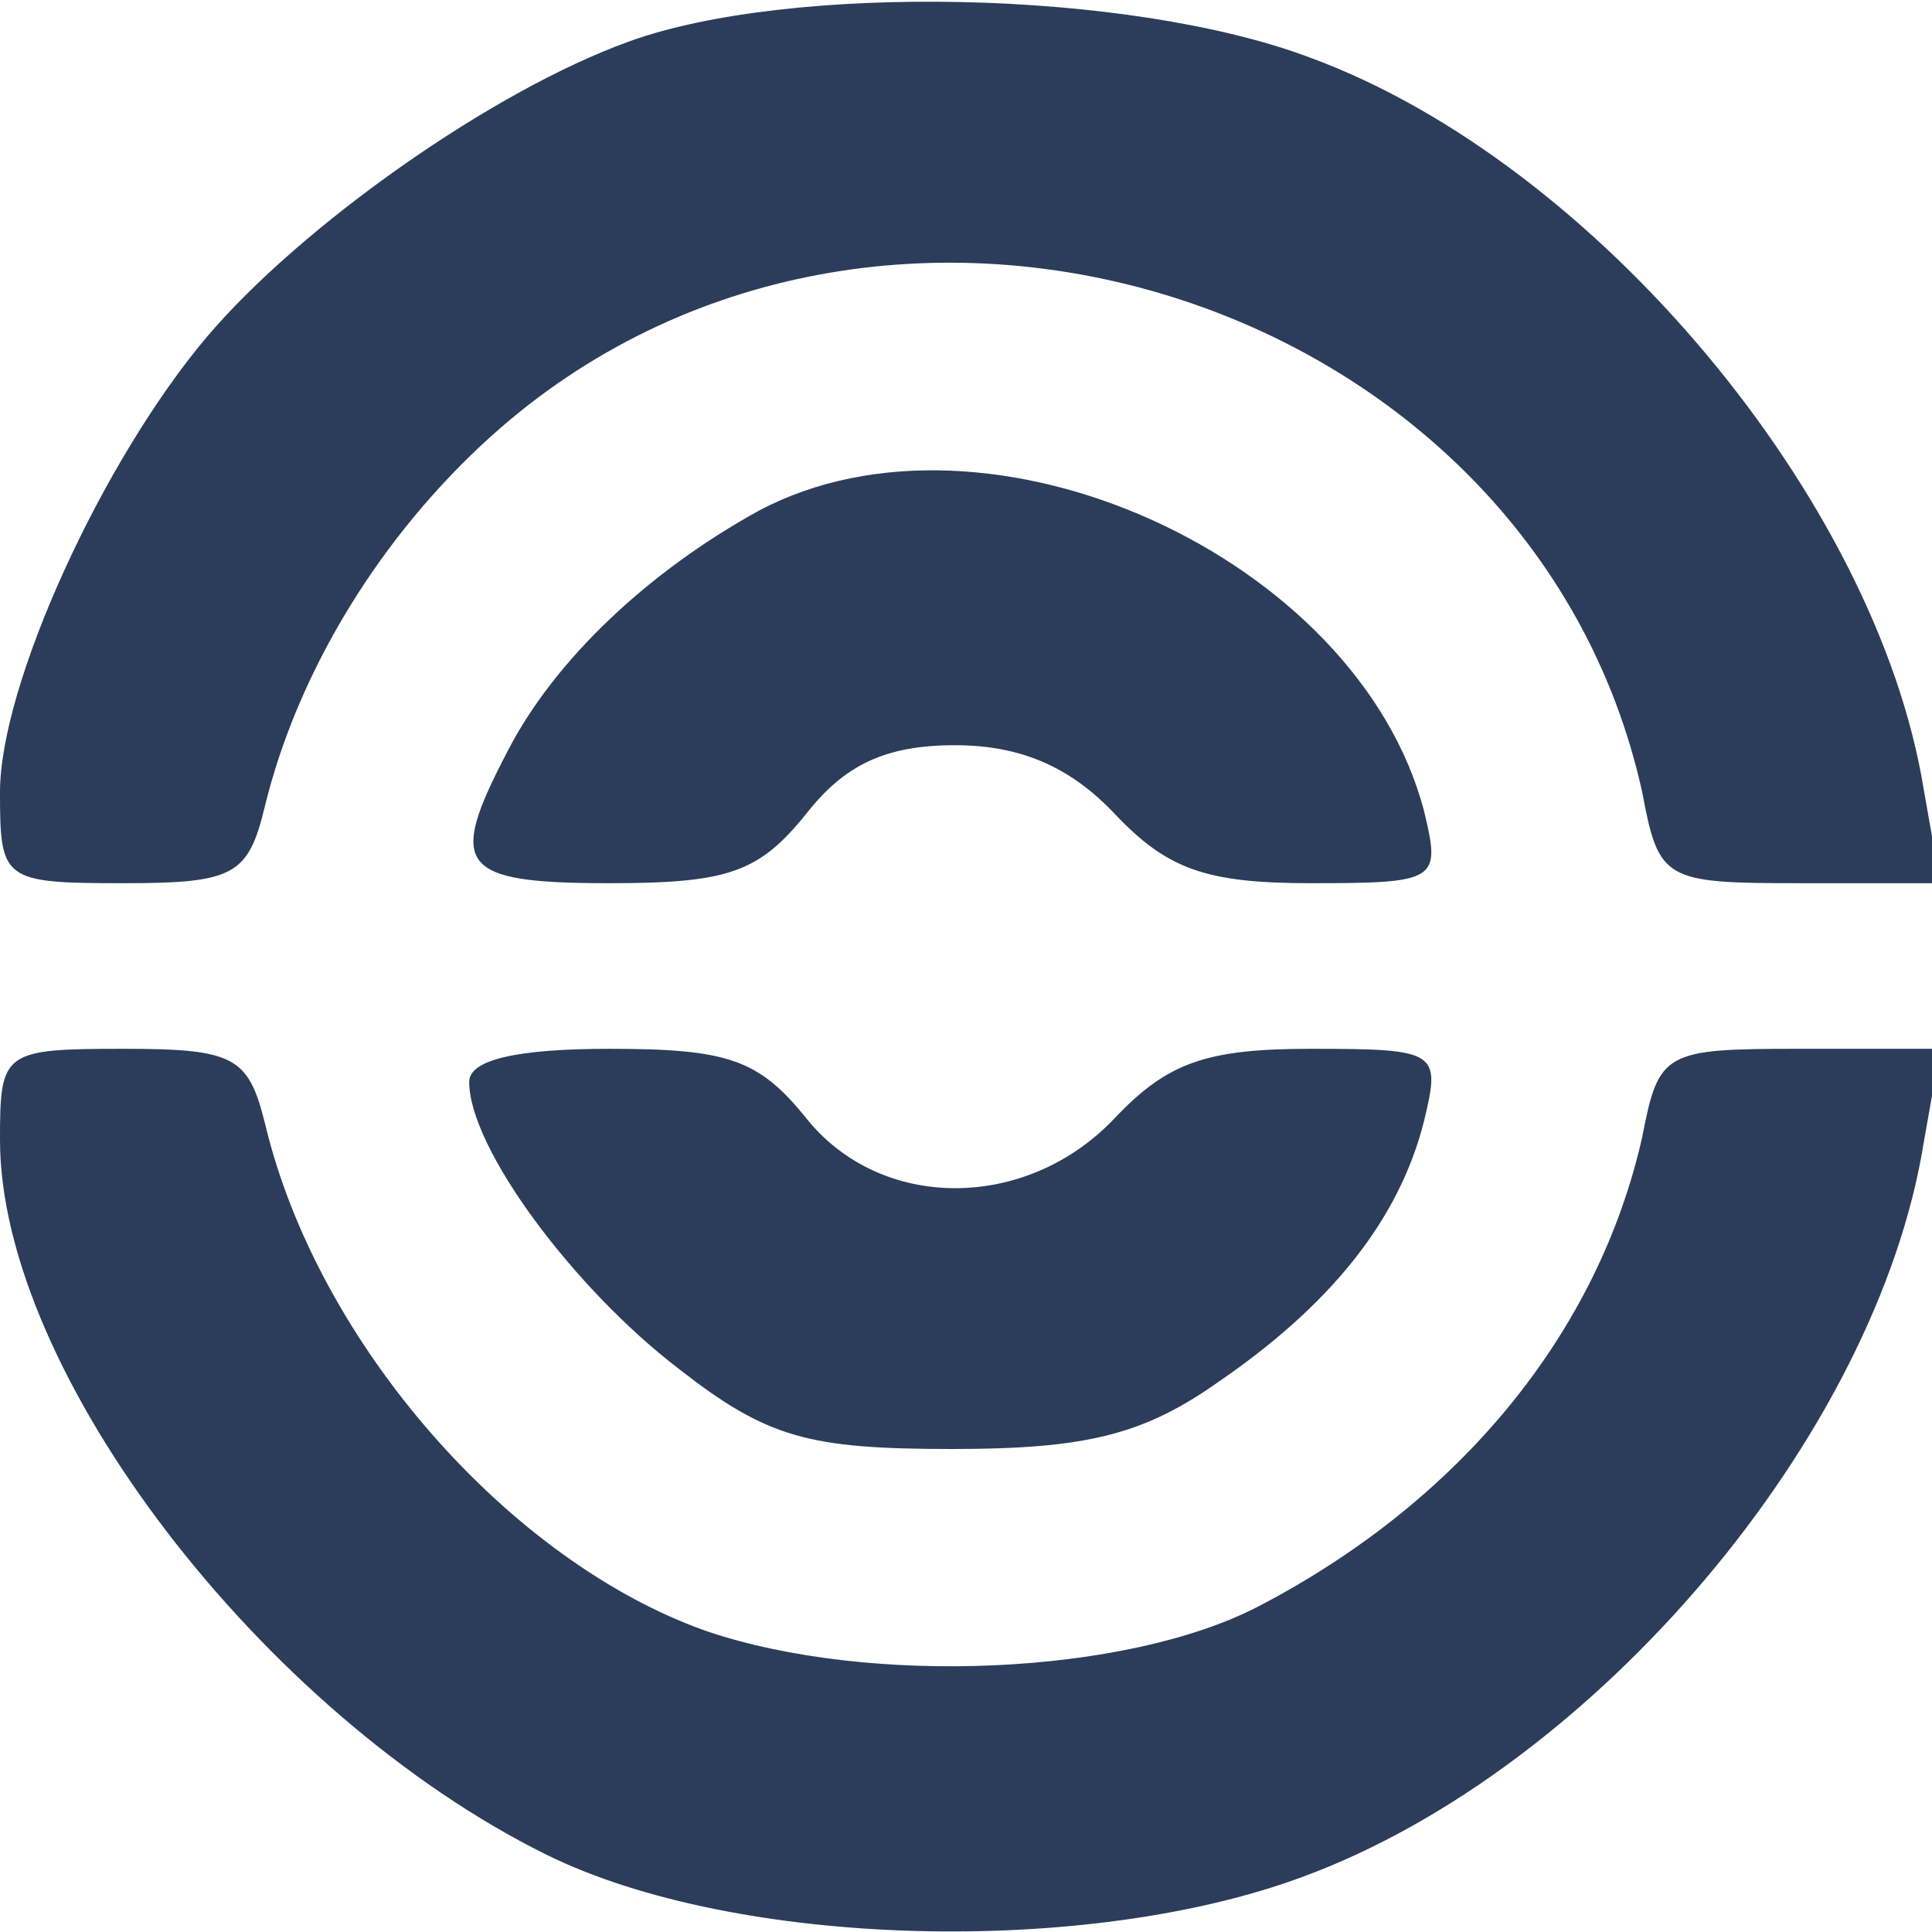 <?xml version="1.0" encoding="UTF-8" standalone="no"?>
<!DOCTYPE svg PUBLIC "-//W3C//DTD SVG 20010904//EN" "http://www.w3.org/TR/2001/REC-SVG-20010904/DTD/svg10.dtd">
<svg version="1.0" xmlns="http://www.w3.org/2000/svg" width="70pt" height="70pt" viewBox="0 0 70 70" preserveAspectRatio="xMidYMid meet">
<g transform="translate(0,70) scale(0.1,-0.1)" stroke="none" fill="#2B3D5B">
<path d="M228 685 c-50 -18 -119 -67 -153 -107 -38 -45 -75 -126 -75 -165 0 -32 1 -33 45 -33 40 0 45 3 51 28 12 49 42 98 82 134 140 126 377 52 417 -129 6 -32 8 -33 57 -33 l51 0 -6 34 c-17 105 -119 227 -222 265 -66 25 -189 27 -247 6z"/>
<path d="M275 515 c-40 -22 -74 -54 -91 -87 -22 -42 -18 -48 37 -48 43 0 54 4 71 25 14 18 29 25 54 25 24 0 42 -8 58 -25 19 -20 33 -25 71 -25 46 0 47 1 41 26 -24 92 -158 153 -241 109z"/>
<path d="M0 287 c0 -84 95 -208 198 -259 69 -34 196 -37 274 -8 106 39 208 160 225 266 l6 34 -51 0 c-49 0 -51 -1 -57 -32 -16 -71 -66 -132 -139 -170 -48 -25 -141 -29 -200 -9 -71 25 -141 104 -160 184 -6 24 -11 27 -51 27 -44 0 -45 -1 -45 -33z"/>
<path d="M170 308 c0 -24 38 -75 76 -104 32 -25 47 -29 99 -29 48 0 69 5 96 24 41 28 66 59 75 95 6 25 5 26 -41 26 -38 0 -52 -5 -71 -25 -32 -34 -85 -34 -112 0 -17 21 -28 25 -71 25 -34 0 -51 -4 -51 -12z"/>
</g>
</svg>
